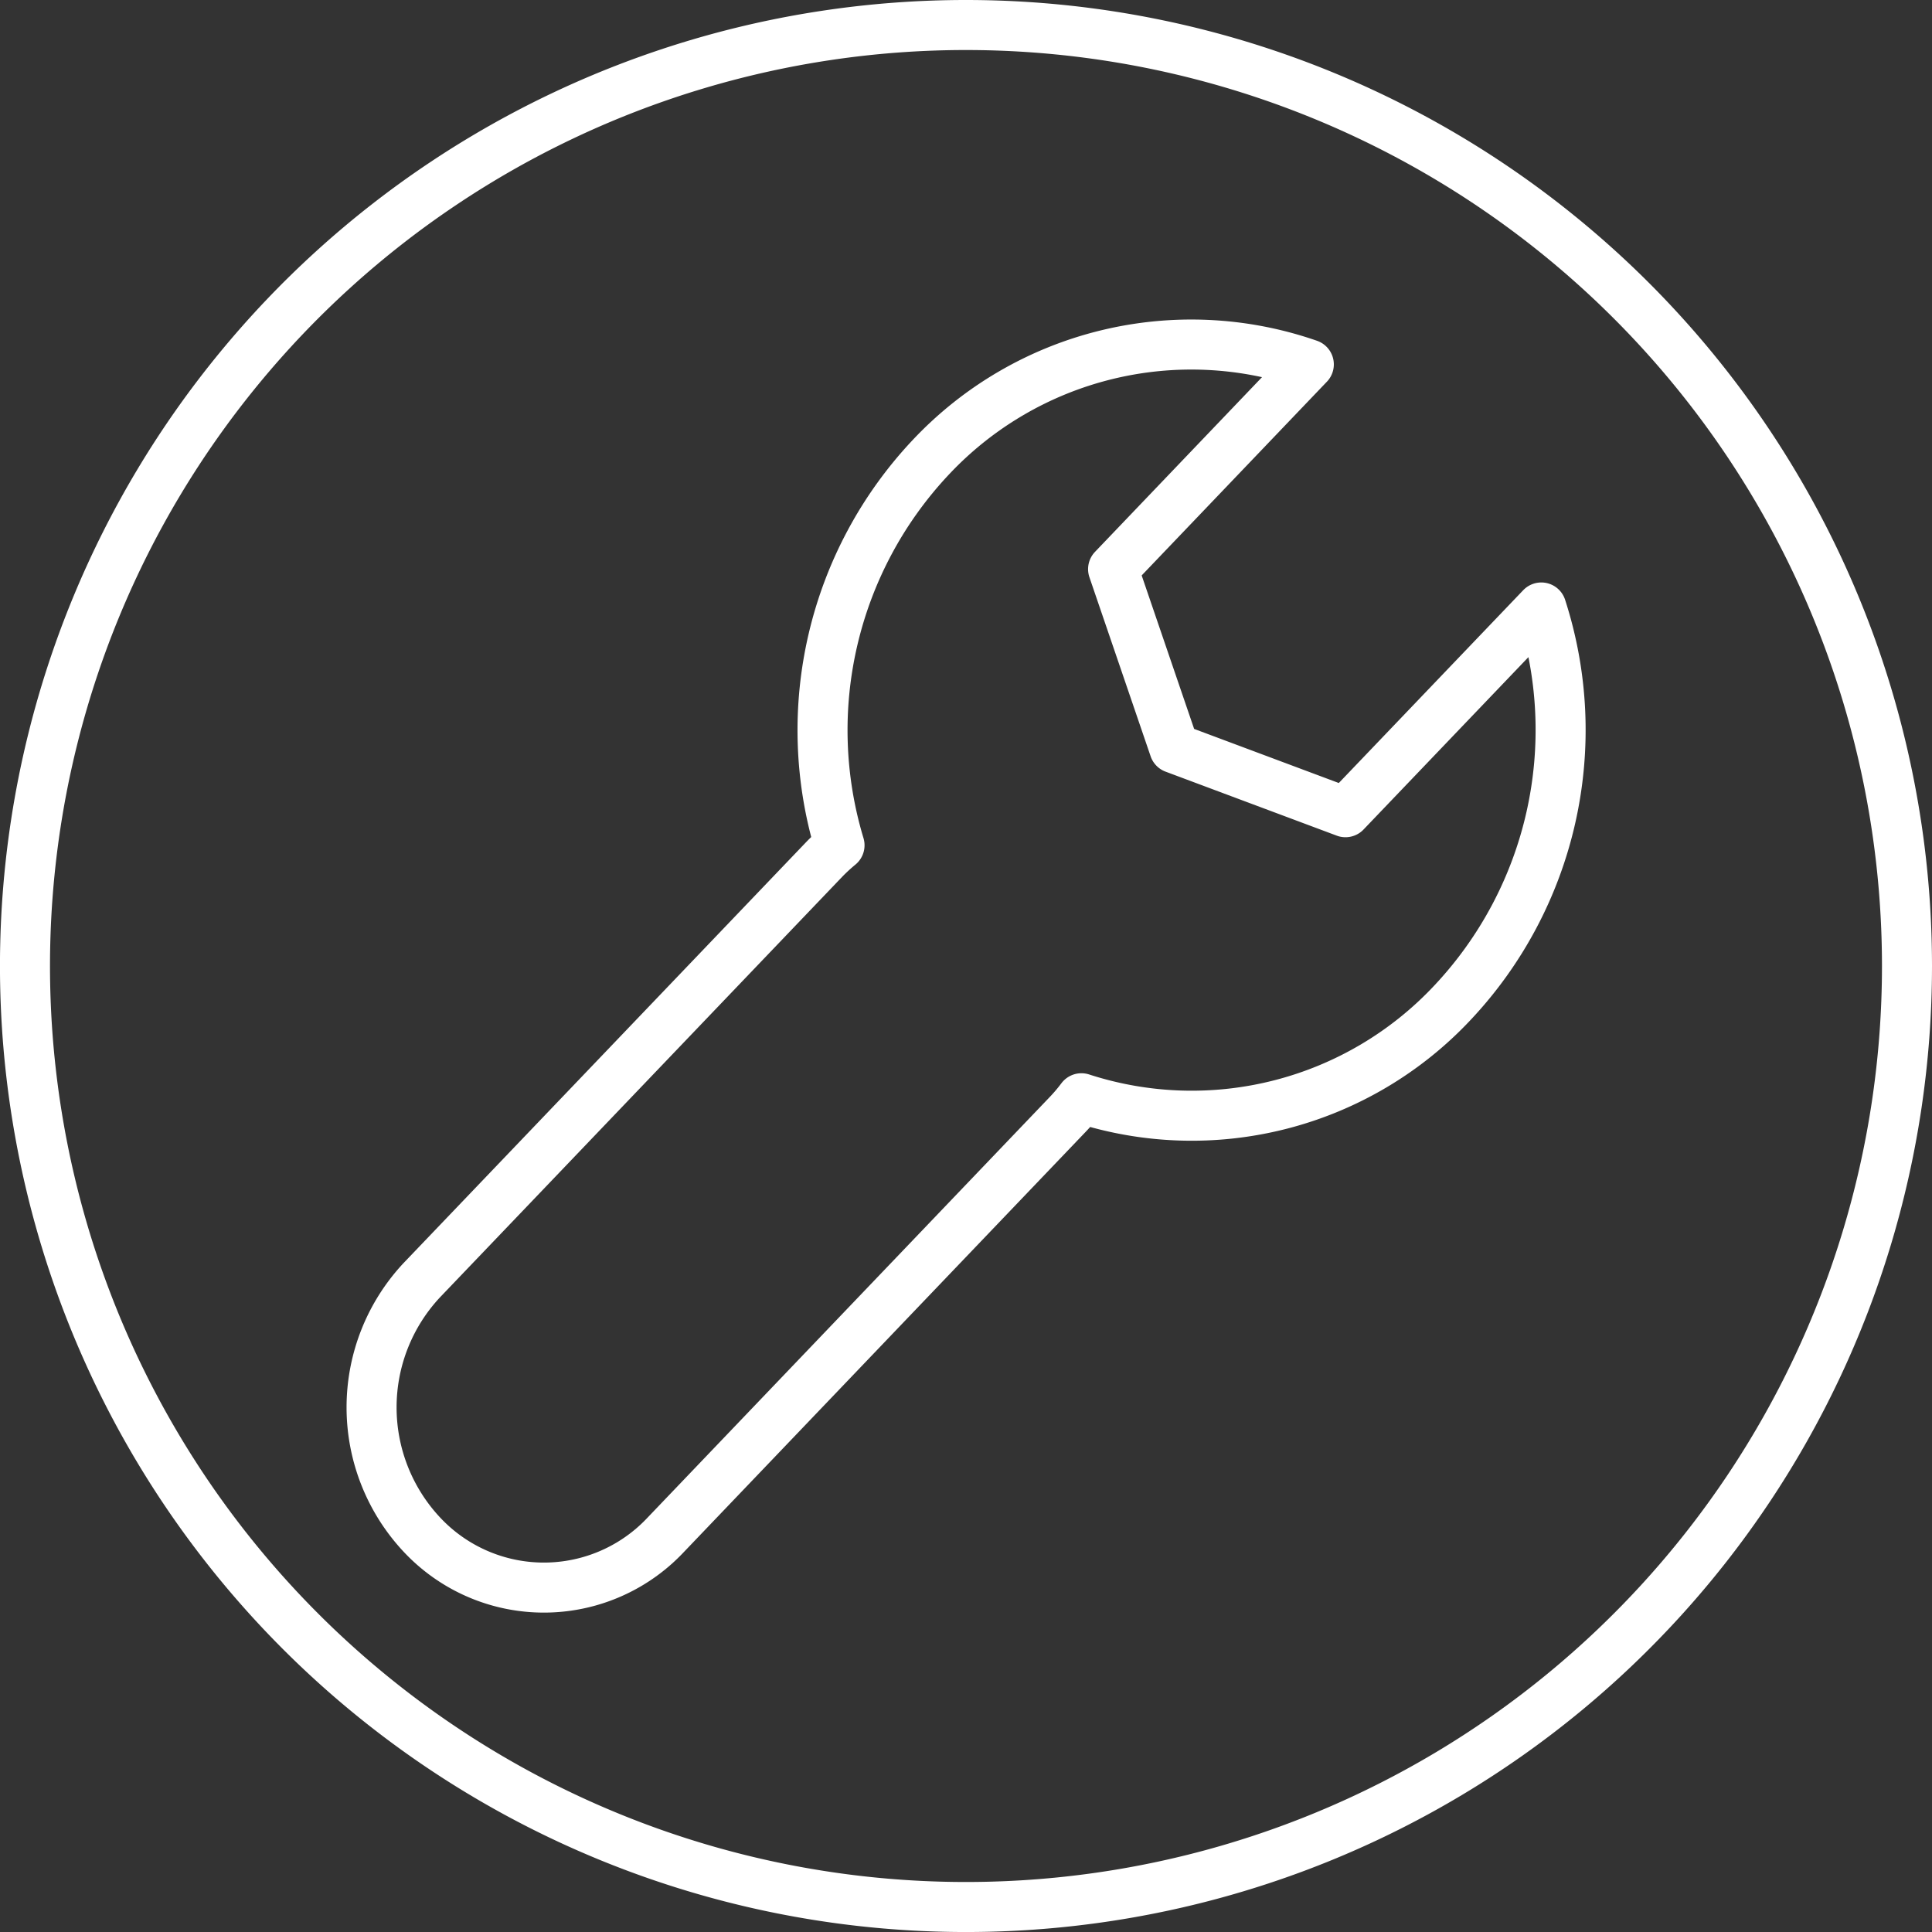 <svg xmlns="http://www.w3.org/2000/svg" width="77.241" height="77.244" viewBox="0 0 77.241 77.244"><rect x="0" y="0" width="77.241" height="77.244" fill="#333333" stroke="none"/><g transform="translate(-3325.396 -7137.806)"><path d="M1020.783,290.428a37.621,37.621,0,1,1-37.622-37.622,37.623,37.623,0,0,1,37.622,37.622" transform="translate(2380.854 6886)" fill="none" stroke="#fff" stroke-linecap="round" stroke-linejoin="round" stroke-width="2"/><path d="M1006.163,276.093l-7.829,8.185-6.844-2.559-2.447-7.159,7.825-8.185a14.289,14.289,0,0,0-15.116,3.716,15.918,15.918,0,0,0-3.646,15.509,7.428,7.428,0,0,0-.615.568l-16.077,16.81a7.442,7.442,0,0,0,0,10.188,6.678,6.678,0,0,0,9.745,0l16.073-16.809a7.037,7.037,0,0,0,.545-.643,14.283,14.283,0,0,0,14.83-3.815,15.913,15.913,0,0,0,3.556-15.806" transform="translate(2380.854 6886)" fill="none" stroke="#fff" stroke-linecap="round" stroke-linejoin="round" stroke-width="2"/></g></svg>